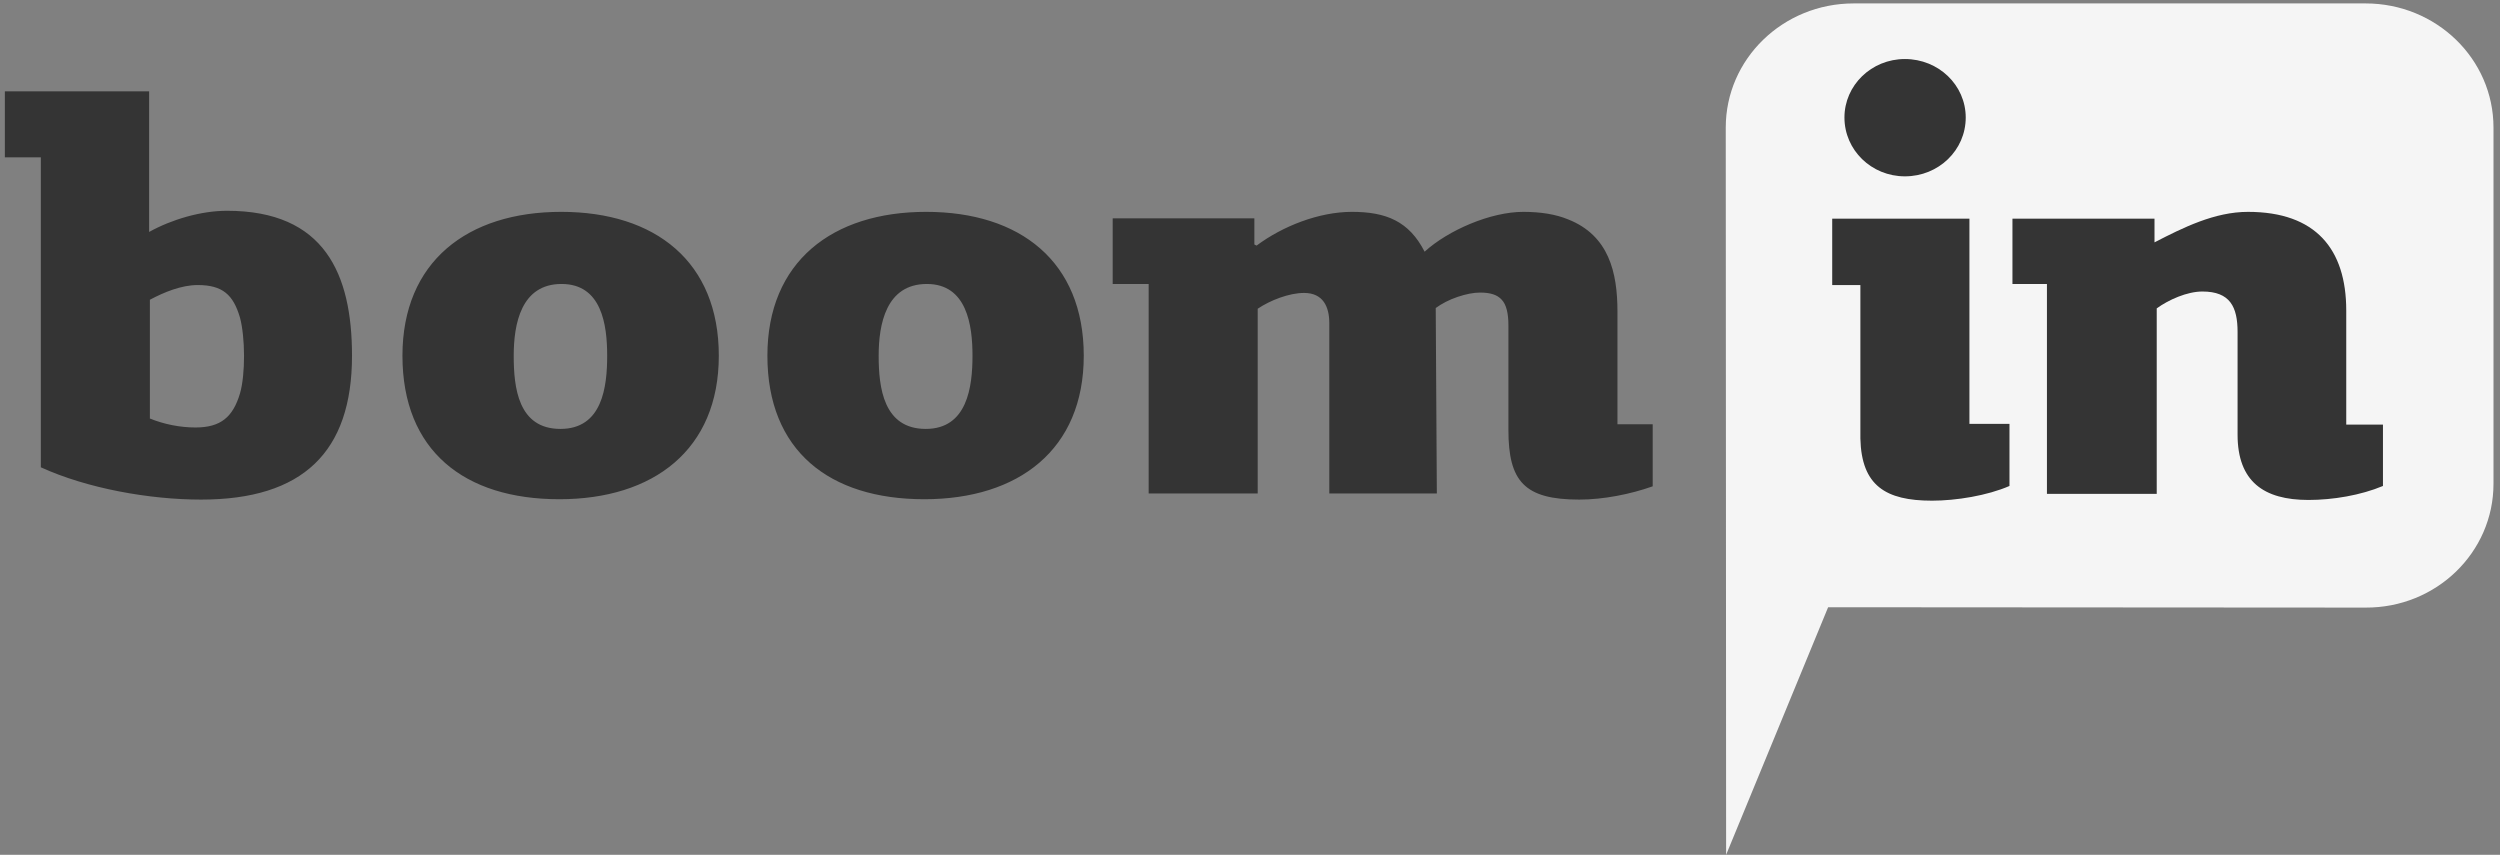 <?xml version="1.0" encoding="UTF-8"?> <svg xmlns="http://www.w3.org/2000/svg" width="816" height="279" viewBox="0 0 816 279" fill="none"><rect x="0" y="0" width="816" height="279" fill="#808080" stroke="none"/><g clip-path="url(#clip0_4280_283)"><path d="M441.265 69.15C452.4 69.15 459.907 72.194 464.99 82.148C472.736 75.122 486.539 69.15 497.192 69.15C503.001 69.15 507.845 69.969 511.84 71.609C525.156 76.878 527.939 88.94 527.939 101.704V138.475H539.441V158.734C532.177 161.31 523.342 163.067 515.472 163.067C497.555 163.067 492.348 157.094 492.348 140.349V106.154C492.348 102.173 491.622 99.362 490.171 97.84C488.72 96.201 486.42 95.498 483.151 95.498C480.969 95.498 478.55 95.966 475.767 96.903C472.98 97.84 470.56 99.128 468.622 100.533L468.985 161.076H433.881V105.451C433.881 100.065 431.819 95.615 425.648 95.615C420.684 95.615 414.51 98.074 410.515 100.767V161.076H374.925V92.687H363.182V71.257H409.426V79.806L410.152 80.157C418.626 73.834 430.488 69.15 441.265 69.15ZM317.423 116.108C317.423 106.154 315.607 92.687 302.533 92.687C289.217 92.687 286.796 105.803 286.796 116.108C286.796 126.53 288.369 139.997 302.17 139.997C315.728 139.997 317.423 126.296 317.423 116.108ZM353.74 116.108C353.74 146.789 332.434 162.949 301.685 162.949C270.574 162.949 250.479 147.023 250.479 116.108C250.479 85.427 271.664 69.15 302.291 69.15C333.039 69.15 353.74 85.427 353.74 116.108ZM198.182 116.108C198.182 105.92 196.366 92.687 183.292 92.687C170.097 92.687 167.676 105.686 167.676 116.108C167.676 126.53 169.128 139.997 182.929 139.997C196.608 139.997 198.182 126.296 198.182 116.108ZM234.62 116.108C234.62 146.789 213.314 162.949 182.566 162.949C151.454 162.949 131.359 147.023 131.359 116.108C131.359 85.427 152.543 69.15 183.171 69.15C213.92 69.15 234.62 85.427 234.62 116.108ZM64.536 93.038C59.209 93.038 53.519 95.381 48.919 97.84V136.601C53.519 138.475 58.725 139.529 63.809 139.529C72.041 139.529 76.036 136.133 78.336 128.404C80.152 122.08 80.031 110.019 78.336 103.695C76.157 96.201 72.646 93.038 64.536 93.038ZM65.625 163.067C48.798 163.067 28.46 159.436 13.328 152.527V51.35H1.586V29.803H48.677V75.707C56.062 71.609 65.625 68.798 74.099 68.798C105.937 68.798 114.895 89.408 114.895 116.108C114.895 147.609 98.794 163.067 65.625 163.067Z" fill="#343434"></path><path fill-rule="evenodd" clip-rule="evenodd" d="M605.053 1.117H772.11C795.229 1.117 813.876 19.268 813.876 41.635V157.918C813.876 180.285 795.229 198.436 772.11 198.319L596.7 198.202L563.406 279.004L563.286 41.635C563.286 19.268 581.929 1.117 605.053 1.117Z" fill="#F5F5F5"></path><path d="M733.737 69.152C755.887 69.152 765.815 81.332 765.815 101.356V138.595H777.799V158.62C770.535 161.664 761.457 163.186 753.468 163.186C738.82 163.186 730.344 157.097 730.344 141.874V108.382C730.344 100.185 727.924 95.15 718.846 95.15C713.882 95.15 707.83 97.843 703.955 100.653V161.196H668.121V92.69H656.862V71.377H703.229V79.106C712.55 74.305 722.841 69.152 733.737 69.152ZM598.032 93.042V71.377H642.82V138.36H655.893V158.62C648.633 161.781 638.463 163.421 630.592 163.421C615.462 163.421 607.592 158.502 607.229 143.162V93.042H598.032ZM621.758 57.559C632.773 57.559 641.613 49.011 641.613 38.354C641.613 27.815 632.773 19.267 621.758 19.267C610.862 19.267 602.027 27.815 602.027 38.354C602.027 49.011 610.862 57.559 621.758 57.559Z" fill="#343434"></path></g><defs><clipPath id="clip0_4280_283"><rect width="816" height="279" fill="white"></rect></clipPath></defs></svg> 